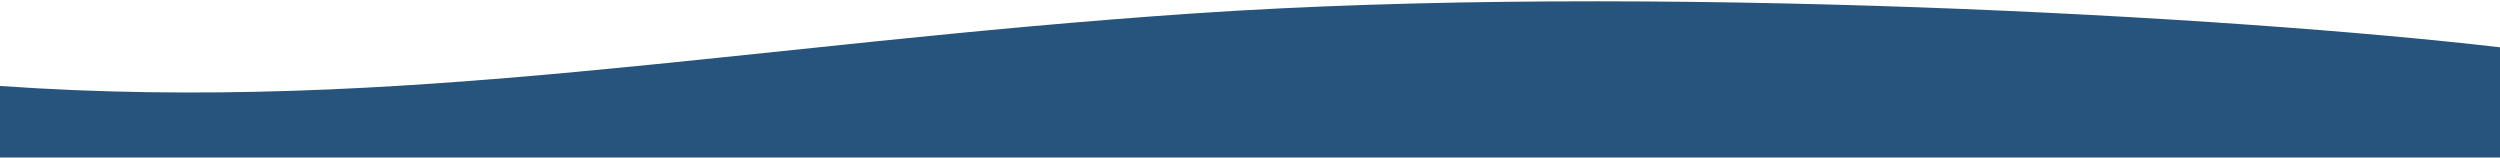 <svg width="1440" height="91" viewBox="0 0 1440 91" fill="none" xmlns="http://www.w3.org/2000/svg">
<path d="M1440 27.251C1287.64 9.451 948.533 -9.926 688.058 7.7C427.582 25.326 230.992 65.758 -4.2631e-06 49.514L-7.868e-06 90.749L1440 90.749L1440 27.251Z" fill="#26547C"/>
</svg>
